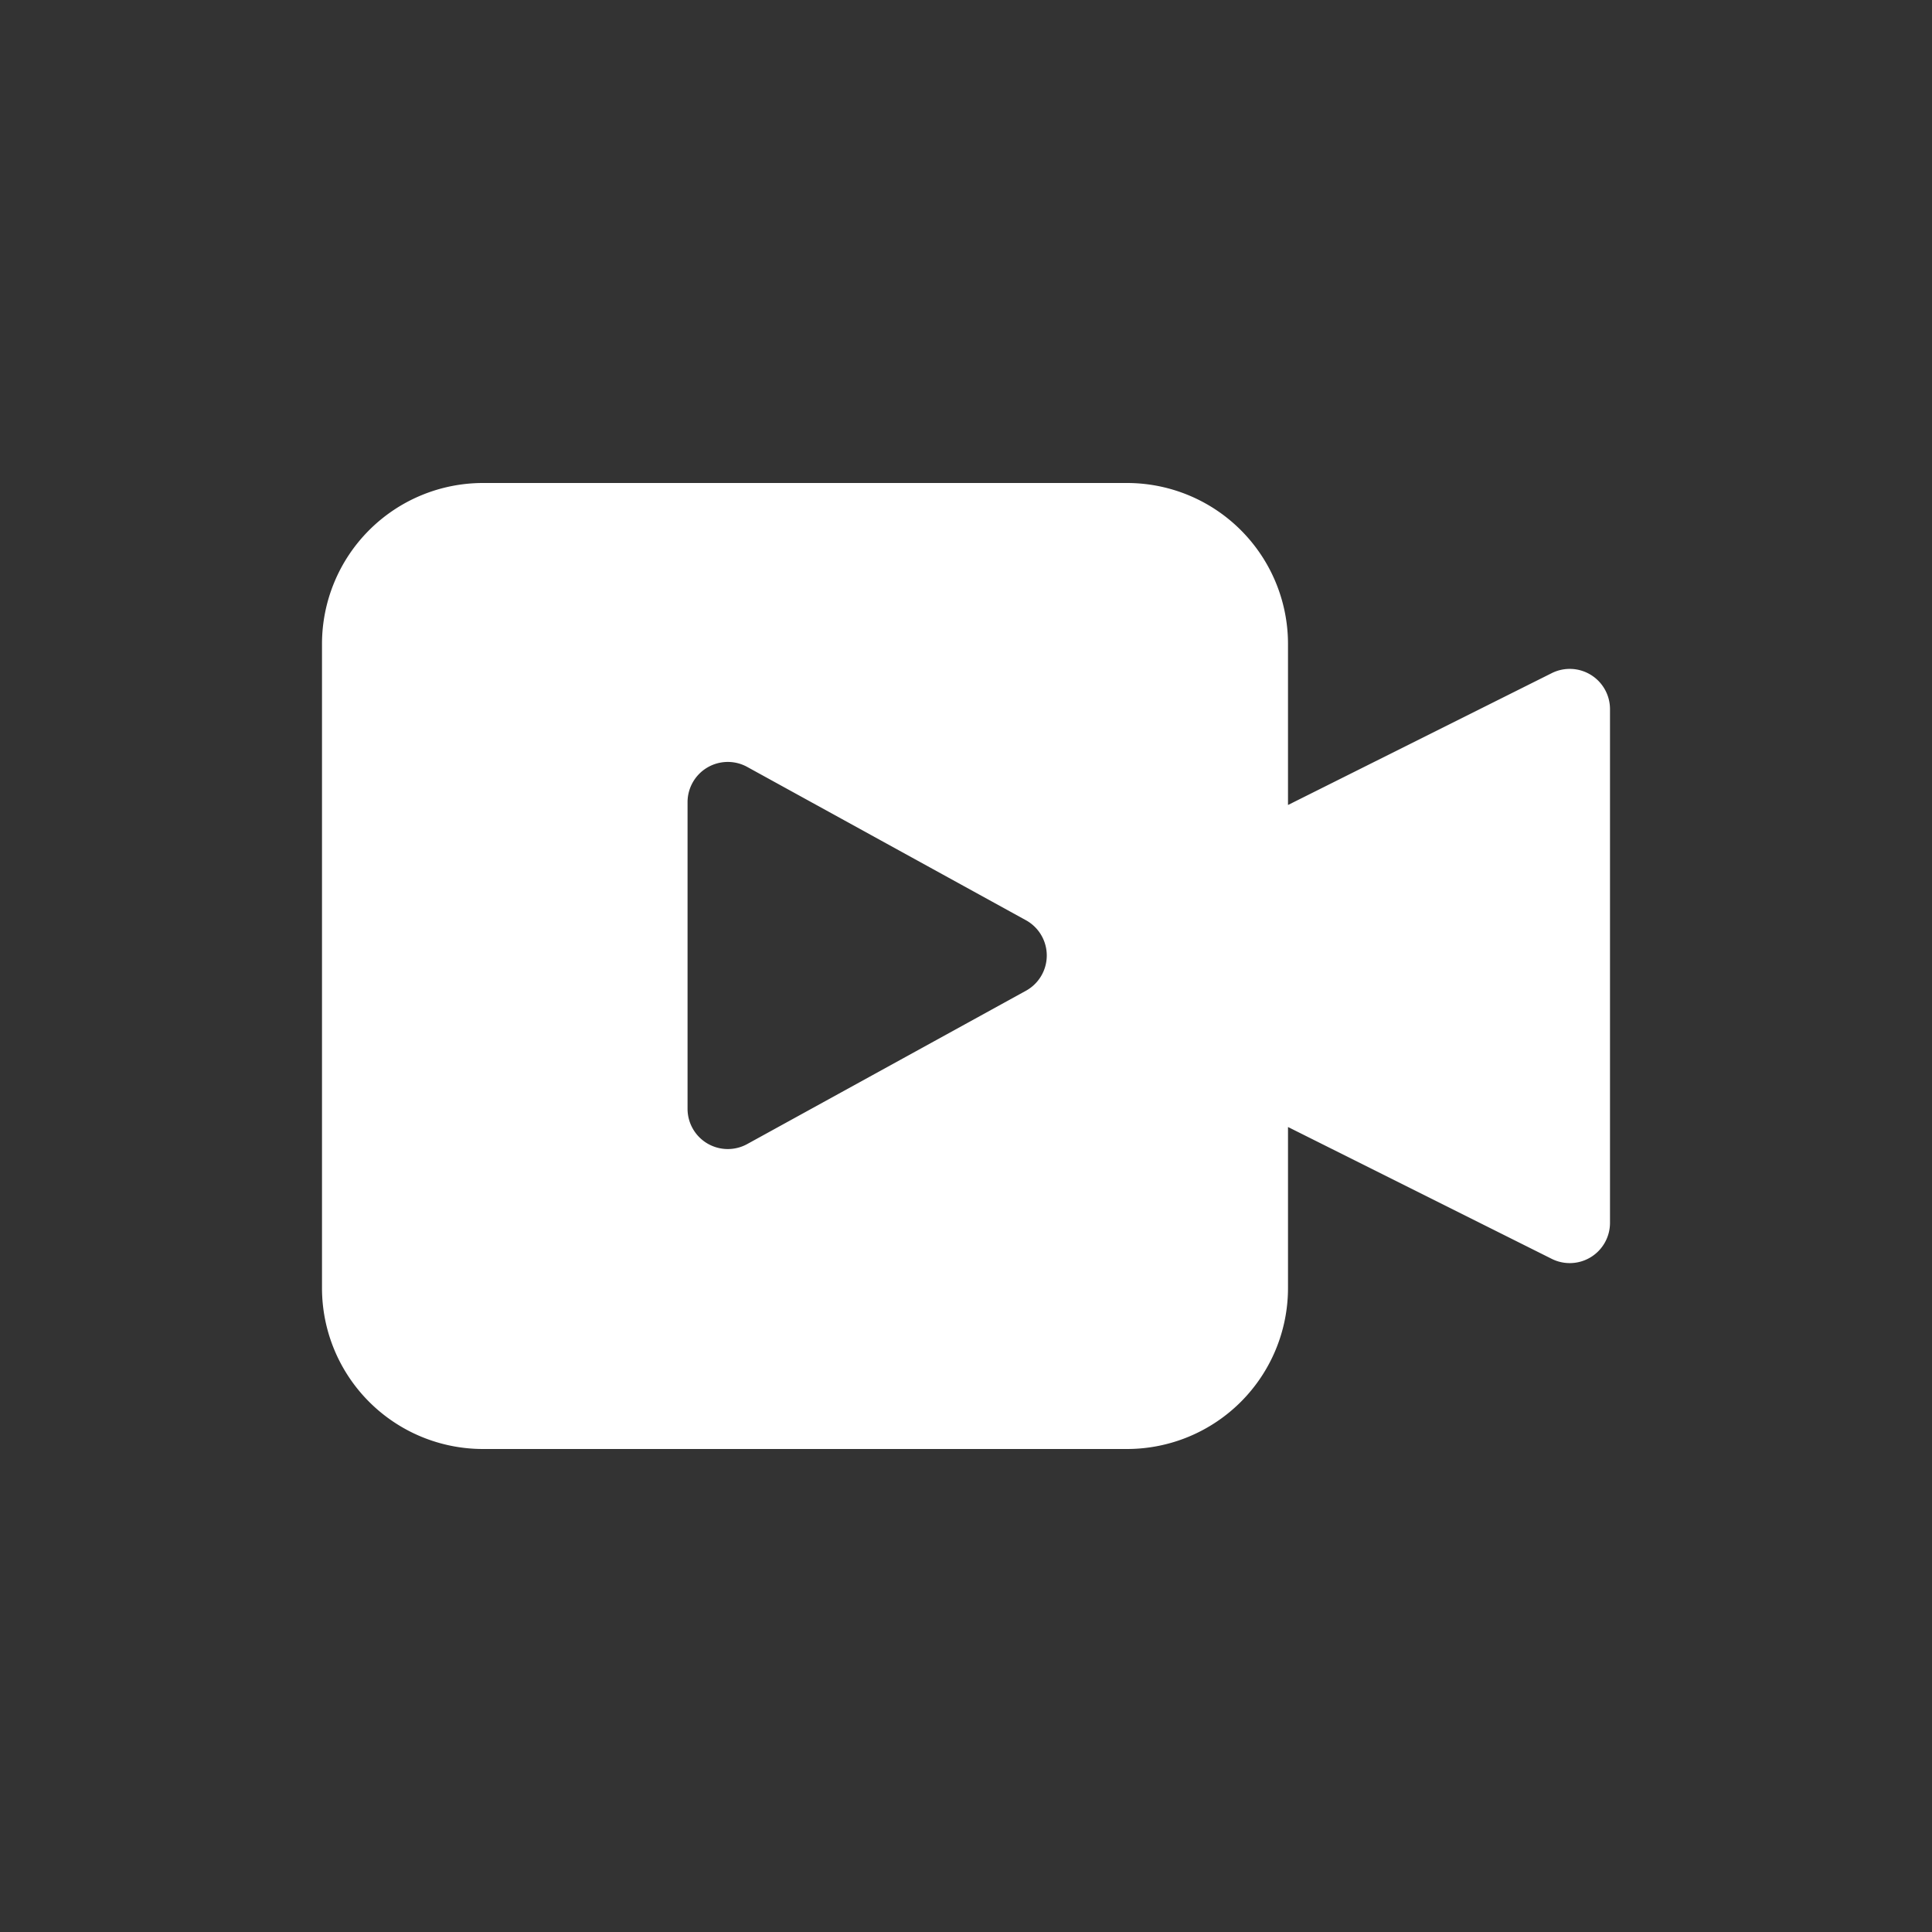 <?xml version="1.0" standalone="no"?>
<svg t="1686550127861" class="icon" viewBox="0 0 1024 1024" version="1.1"
    xmlns="http://www.w3.org/2000/svg" p-id="21760" xmlns:xlink="http://www.w3.org/1999/xlink"
    width="200" height="200">
    <rect x="0" y="0" width="1024" height="1024" fill="#333333" stroke="none"/>
    <path
        d="M682.667 426.667l139.797-69.888a21.333 21.333 0 0 1 30.869 19.072v272.299a21.333 21.333 0 0 1-30.869 19.072L682.667 597.333v85.333a85.333 85.333 0 0 1-85.333 85.333H256a85.333 85.333 0 0 1-85.333-85.333V341.333a85.333 85.333 0 0 1 85.333-85.333h341.333a85.333 85.333 0 0 1 85.333 85.333v85.333z m-138.901 98.453a21.333 21.333 0 0 0 0-37.376l-147.733-81.259a21.333 21.333 0 0 0-31.616 18.709v162.496a21.333 21.333 0 0 0 31.616 18.688l147.733-81.259z"
        fill="#fff" p-id="21761"></path>
</svg>